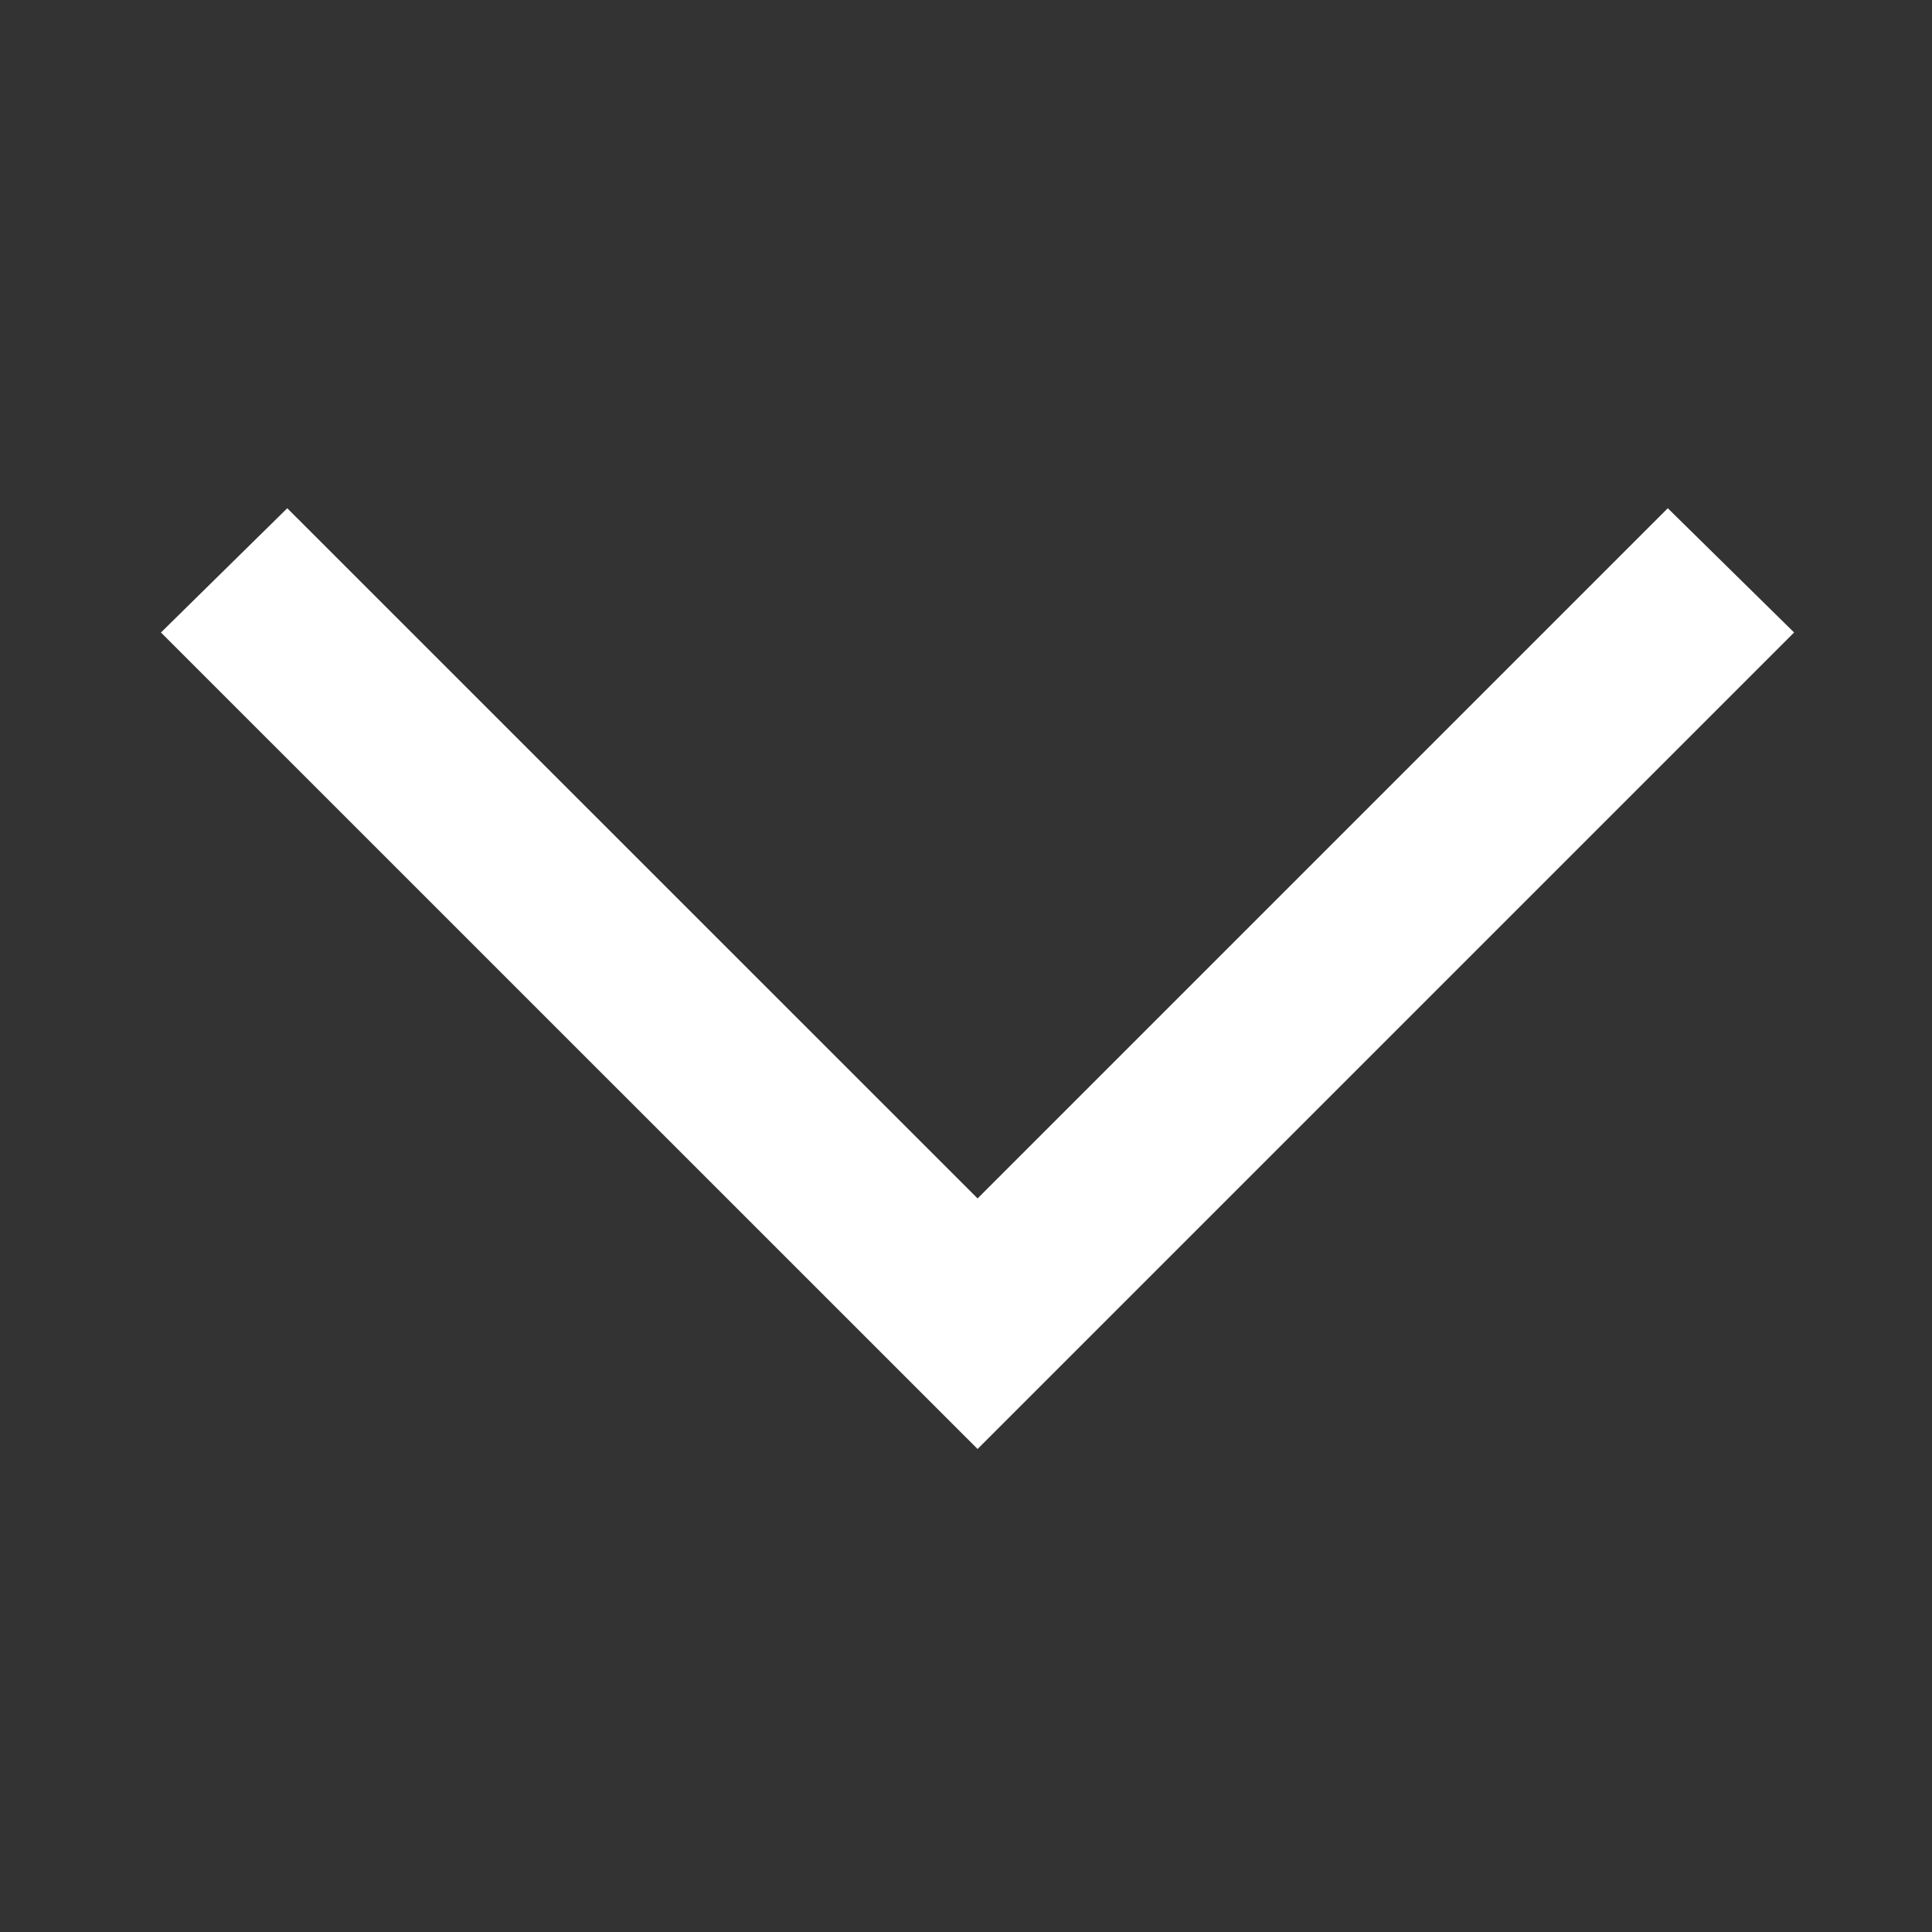 <svg width="16" height="16" viewBox="0 0 16 16" fill="none" xmlns="http://www.w3.org/2000/svg">
<rect x="0" y="0" width="16" height="16" fill="#333333" stroke="none"/>
<path d="M14.858 5.238L8.096 12L1.333 5.238L2.379 4.209L8.096 9.925L13.812 4.209L14.858 5.238Z" fill="white"/>
</svg>
